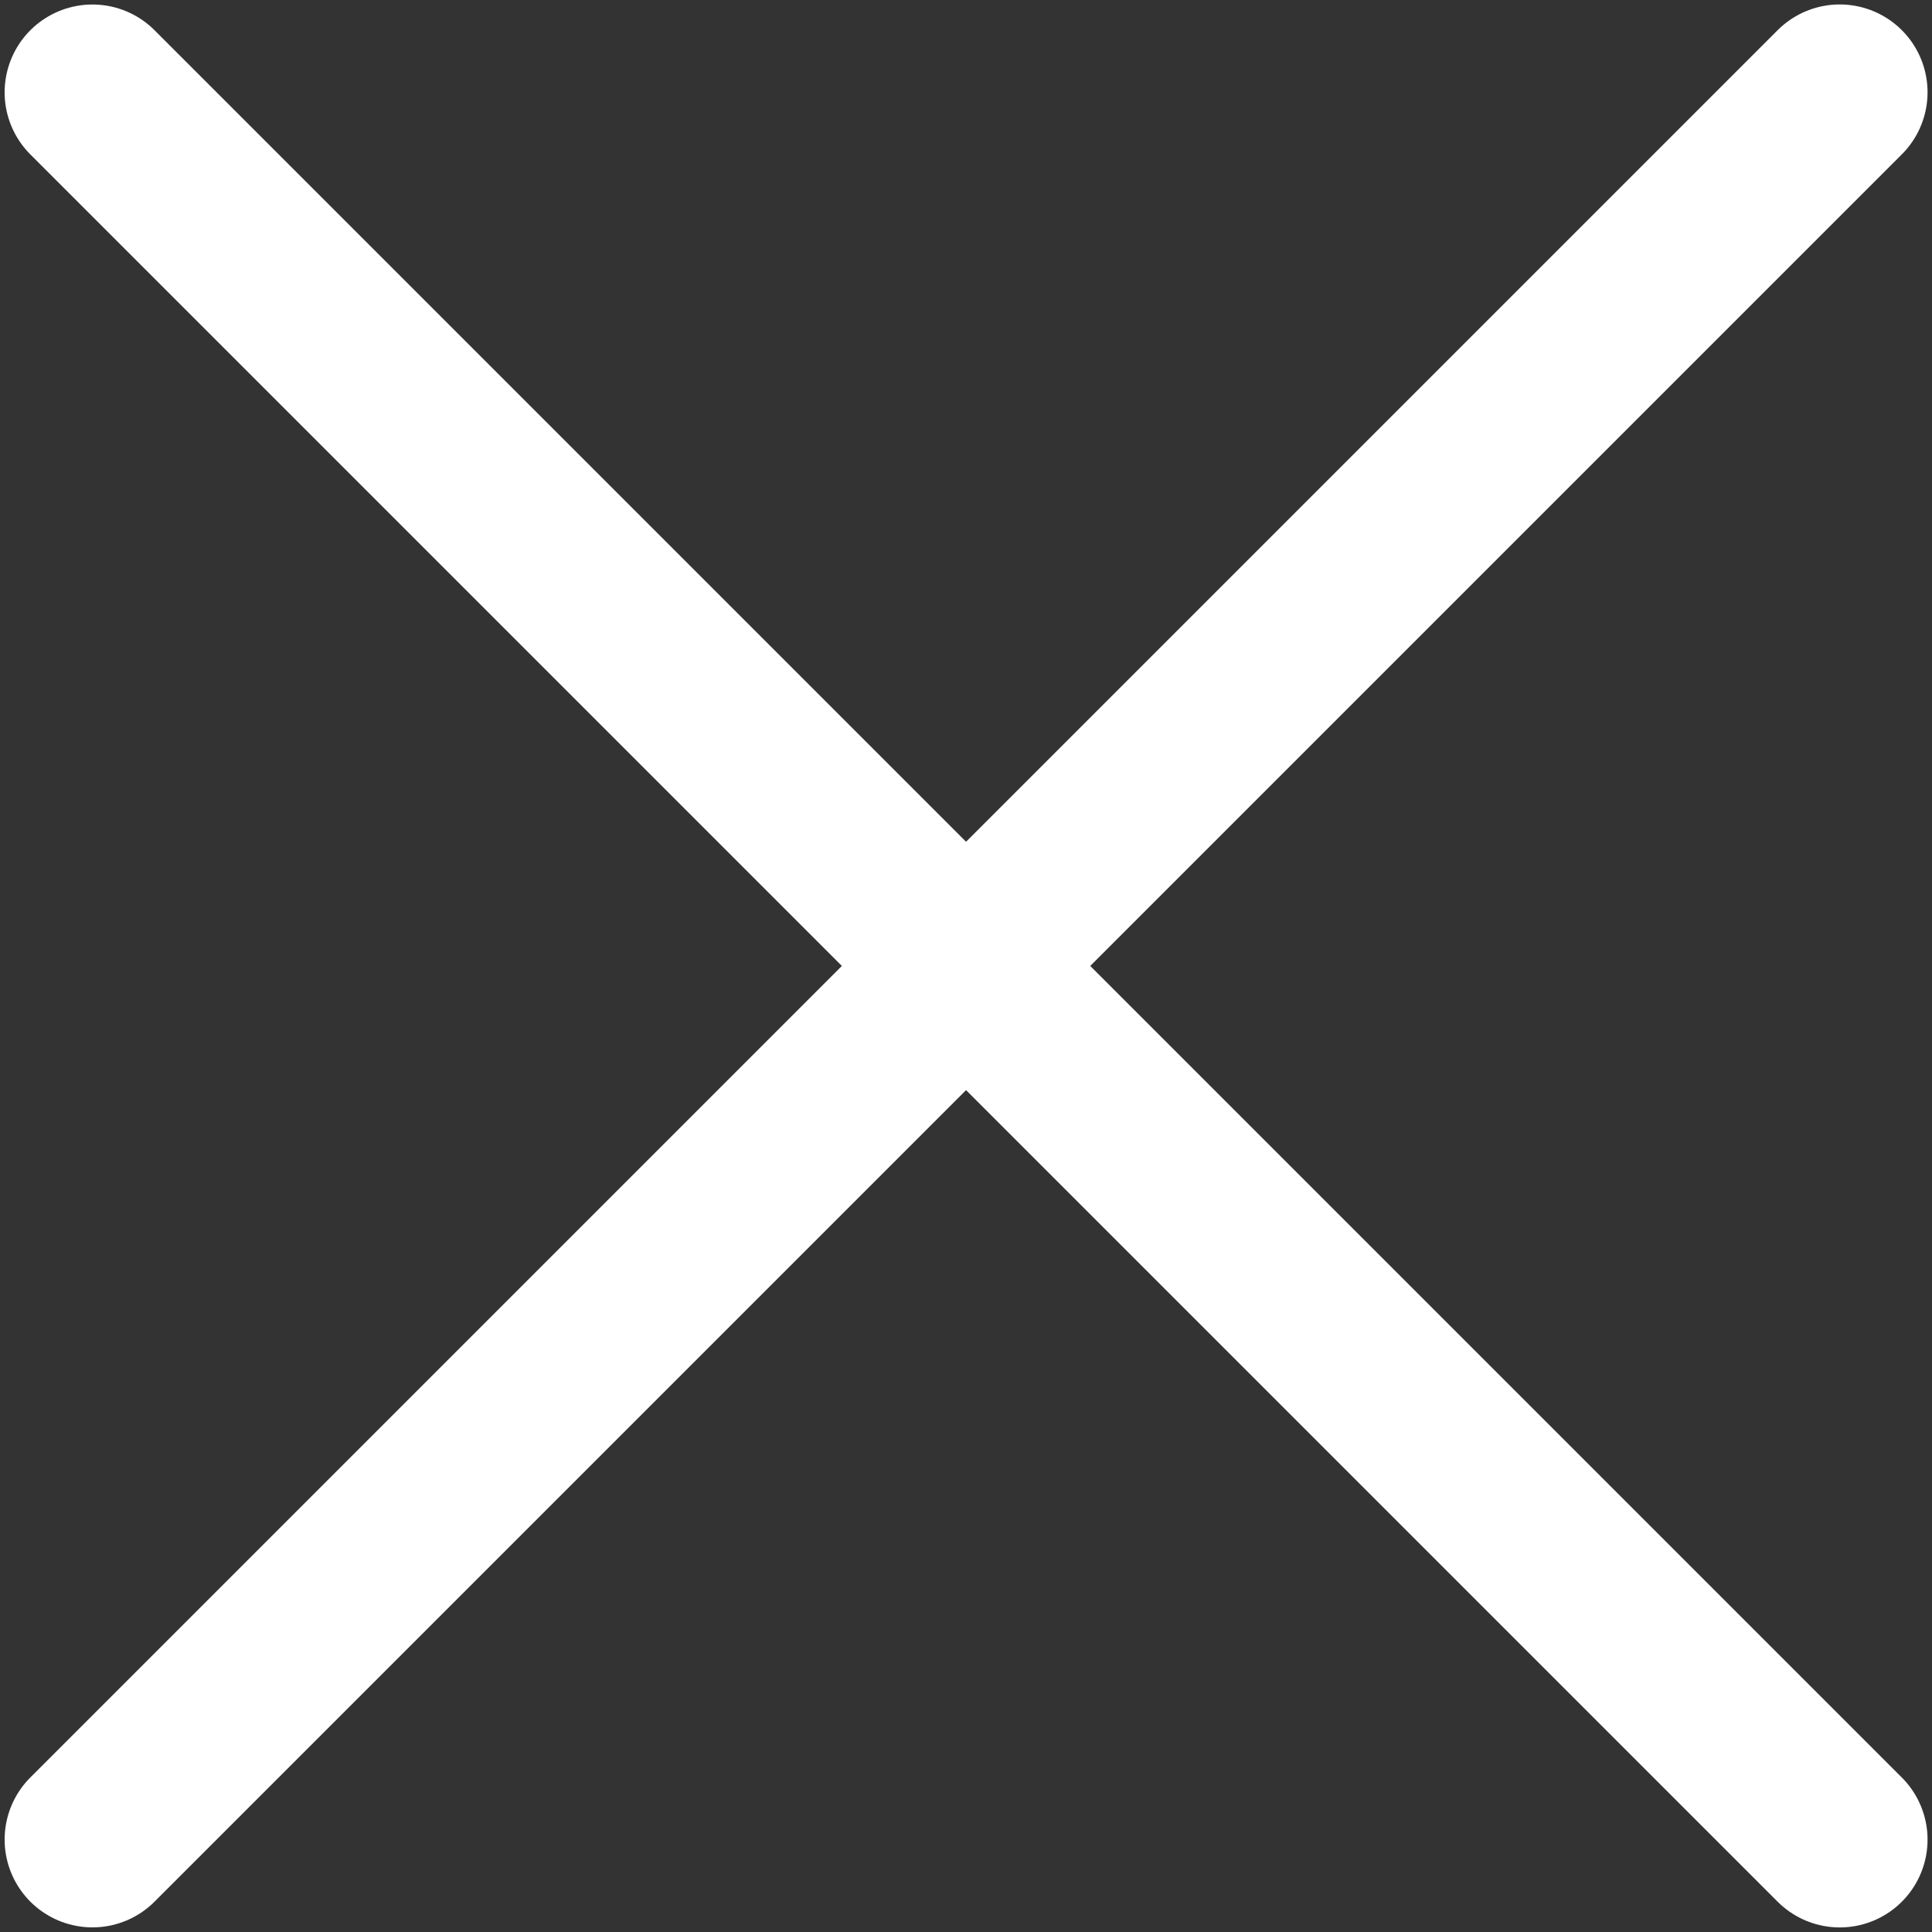 <svg xmlns="http://www.w3.org/2000/svg" xmlns:xlink="http://www.w3.org/1999/xlink" width="33" height="33" viewBox="0 0 33 33">
  <rect x="0" y="0" width="33" height="33" fill="#333333" stroke="none"/>
  <defs>
    <clipPath id="clip-path">
      <path id="Pfad_165" data-name="Pfad 165" d="M0-.068H33v-33H0Z" transform="translate(0 33.068)" fill="none"/>
    </clipPath>
  </defs>
  <g id="Gruppe_283" data-name="Gruppe 283" transform="translate(0 33.068)">
    <g id="Gruppe_282" data-name="Gruppe 282" transform="translate(0 -33.068)" clip-path="url(#clip-path)">
      <g id="Gruppe_280" data-name="Gruppe 280" transform="translate(1.579 1.576)">
        <path id="Pfad_163" data-name="Pfad 163" d="M-.061,0-29.906,29.845" transform="translate(29.906)" fill="none" stroke="#ffffff" stroke-linecap="round" stroke-width="3"/>
      </g>
      <g id="Gruppe_281" data-name="Gruppe 281" transform="translate(1.579 1.577)">
        <path id="Pfad_164" data-name="Pfad 164" d="M-.061-.061-29.906-29.906" transform="translate(29.906 29.906)" fill="none" stroke="#ffffff" stroke-linecap="round" stroke-width="3"/>
      </g>
    </g>
  </g>
</svg>
